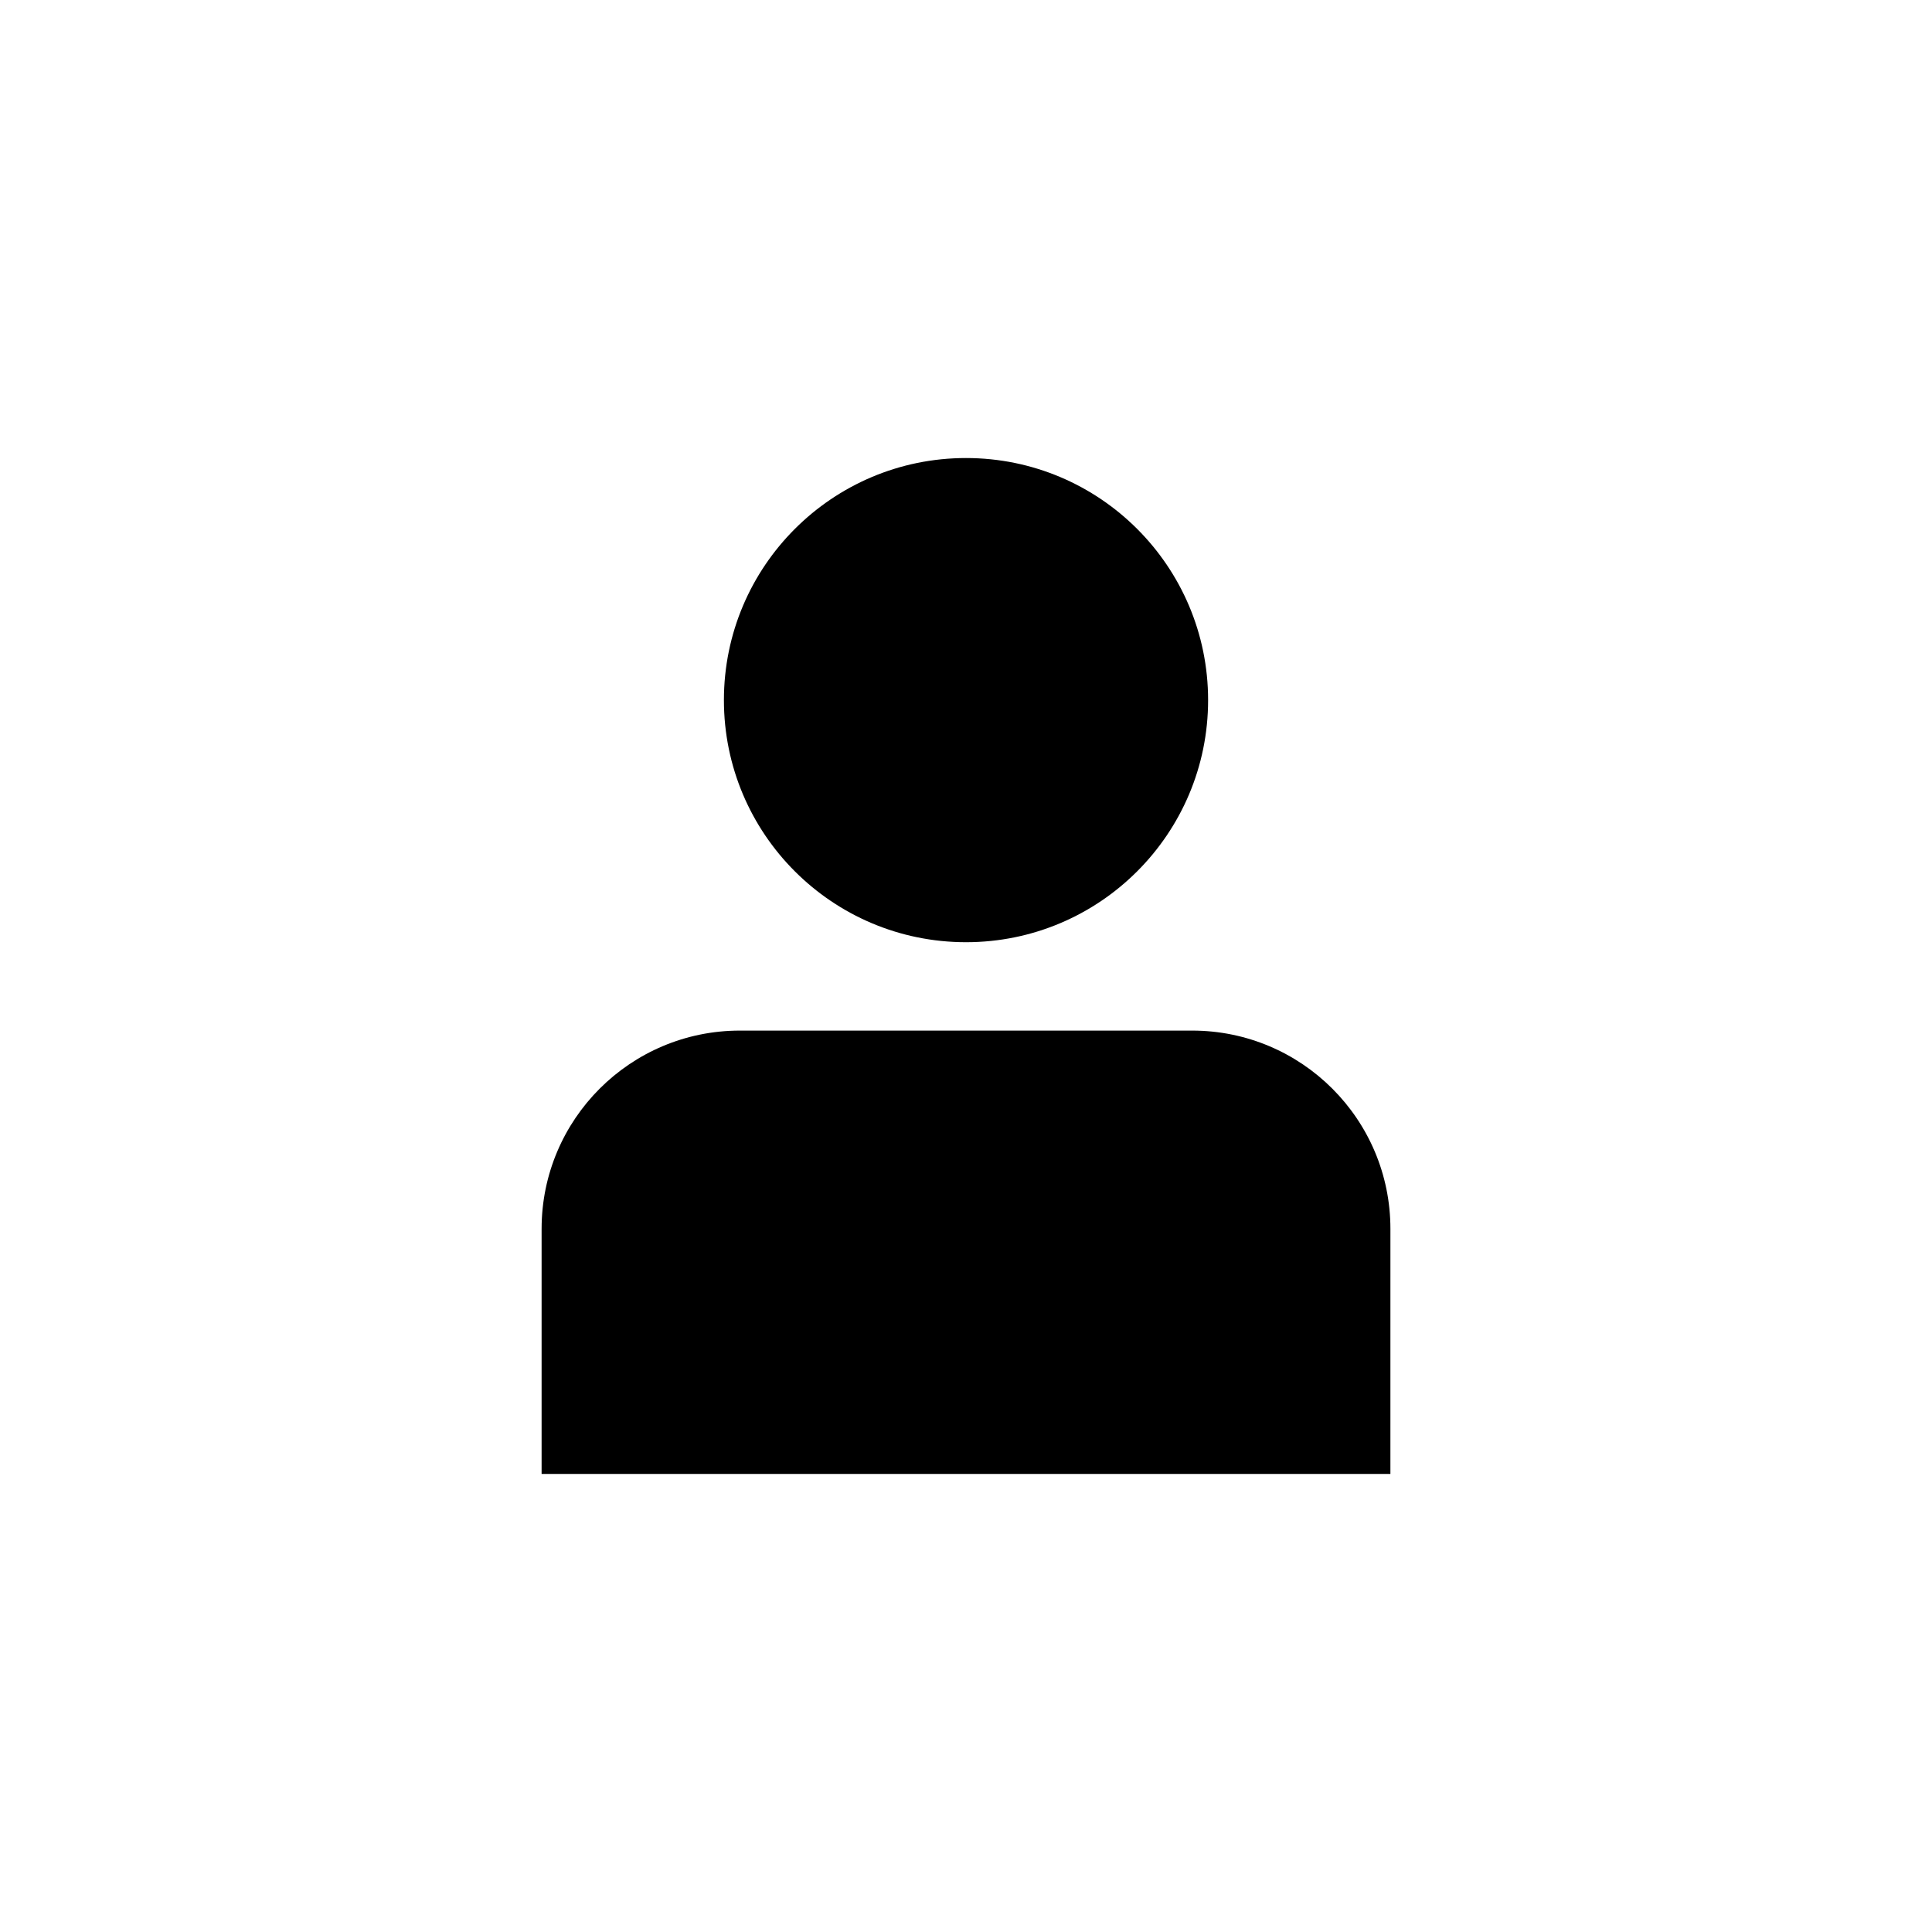 <?xml version="1.0" encoding="UTF-8"?>
<!-- Uploaded to: ICON Repo, www.svgrepo.com, Generator: ICON Repo Mixer Tools -->
<svg fill="#000000" width="800px" height="800px" version="1.1" viewBox="144 144 512 512" xmlns="http://www.w3.org/2000/svg">
 <g>
  <path d="m464.16 329.54c0 35.434-28.727 64.156-64.156 64.156-35.434 0-64.16-28.723-64.16-64.156 0-35.434 28.727-64.156 64.16-64.156 35.43 0 64.156 28.723 64.156 64.156"/>
  <path d="m512.47 534.61h-224.94v-64.945c0-29.027 23.52-52.547 52.547-52.547h119.85c29.027 0 52.547 23.52 52.547 52.547z"/>
 </g>
</svg>
